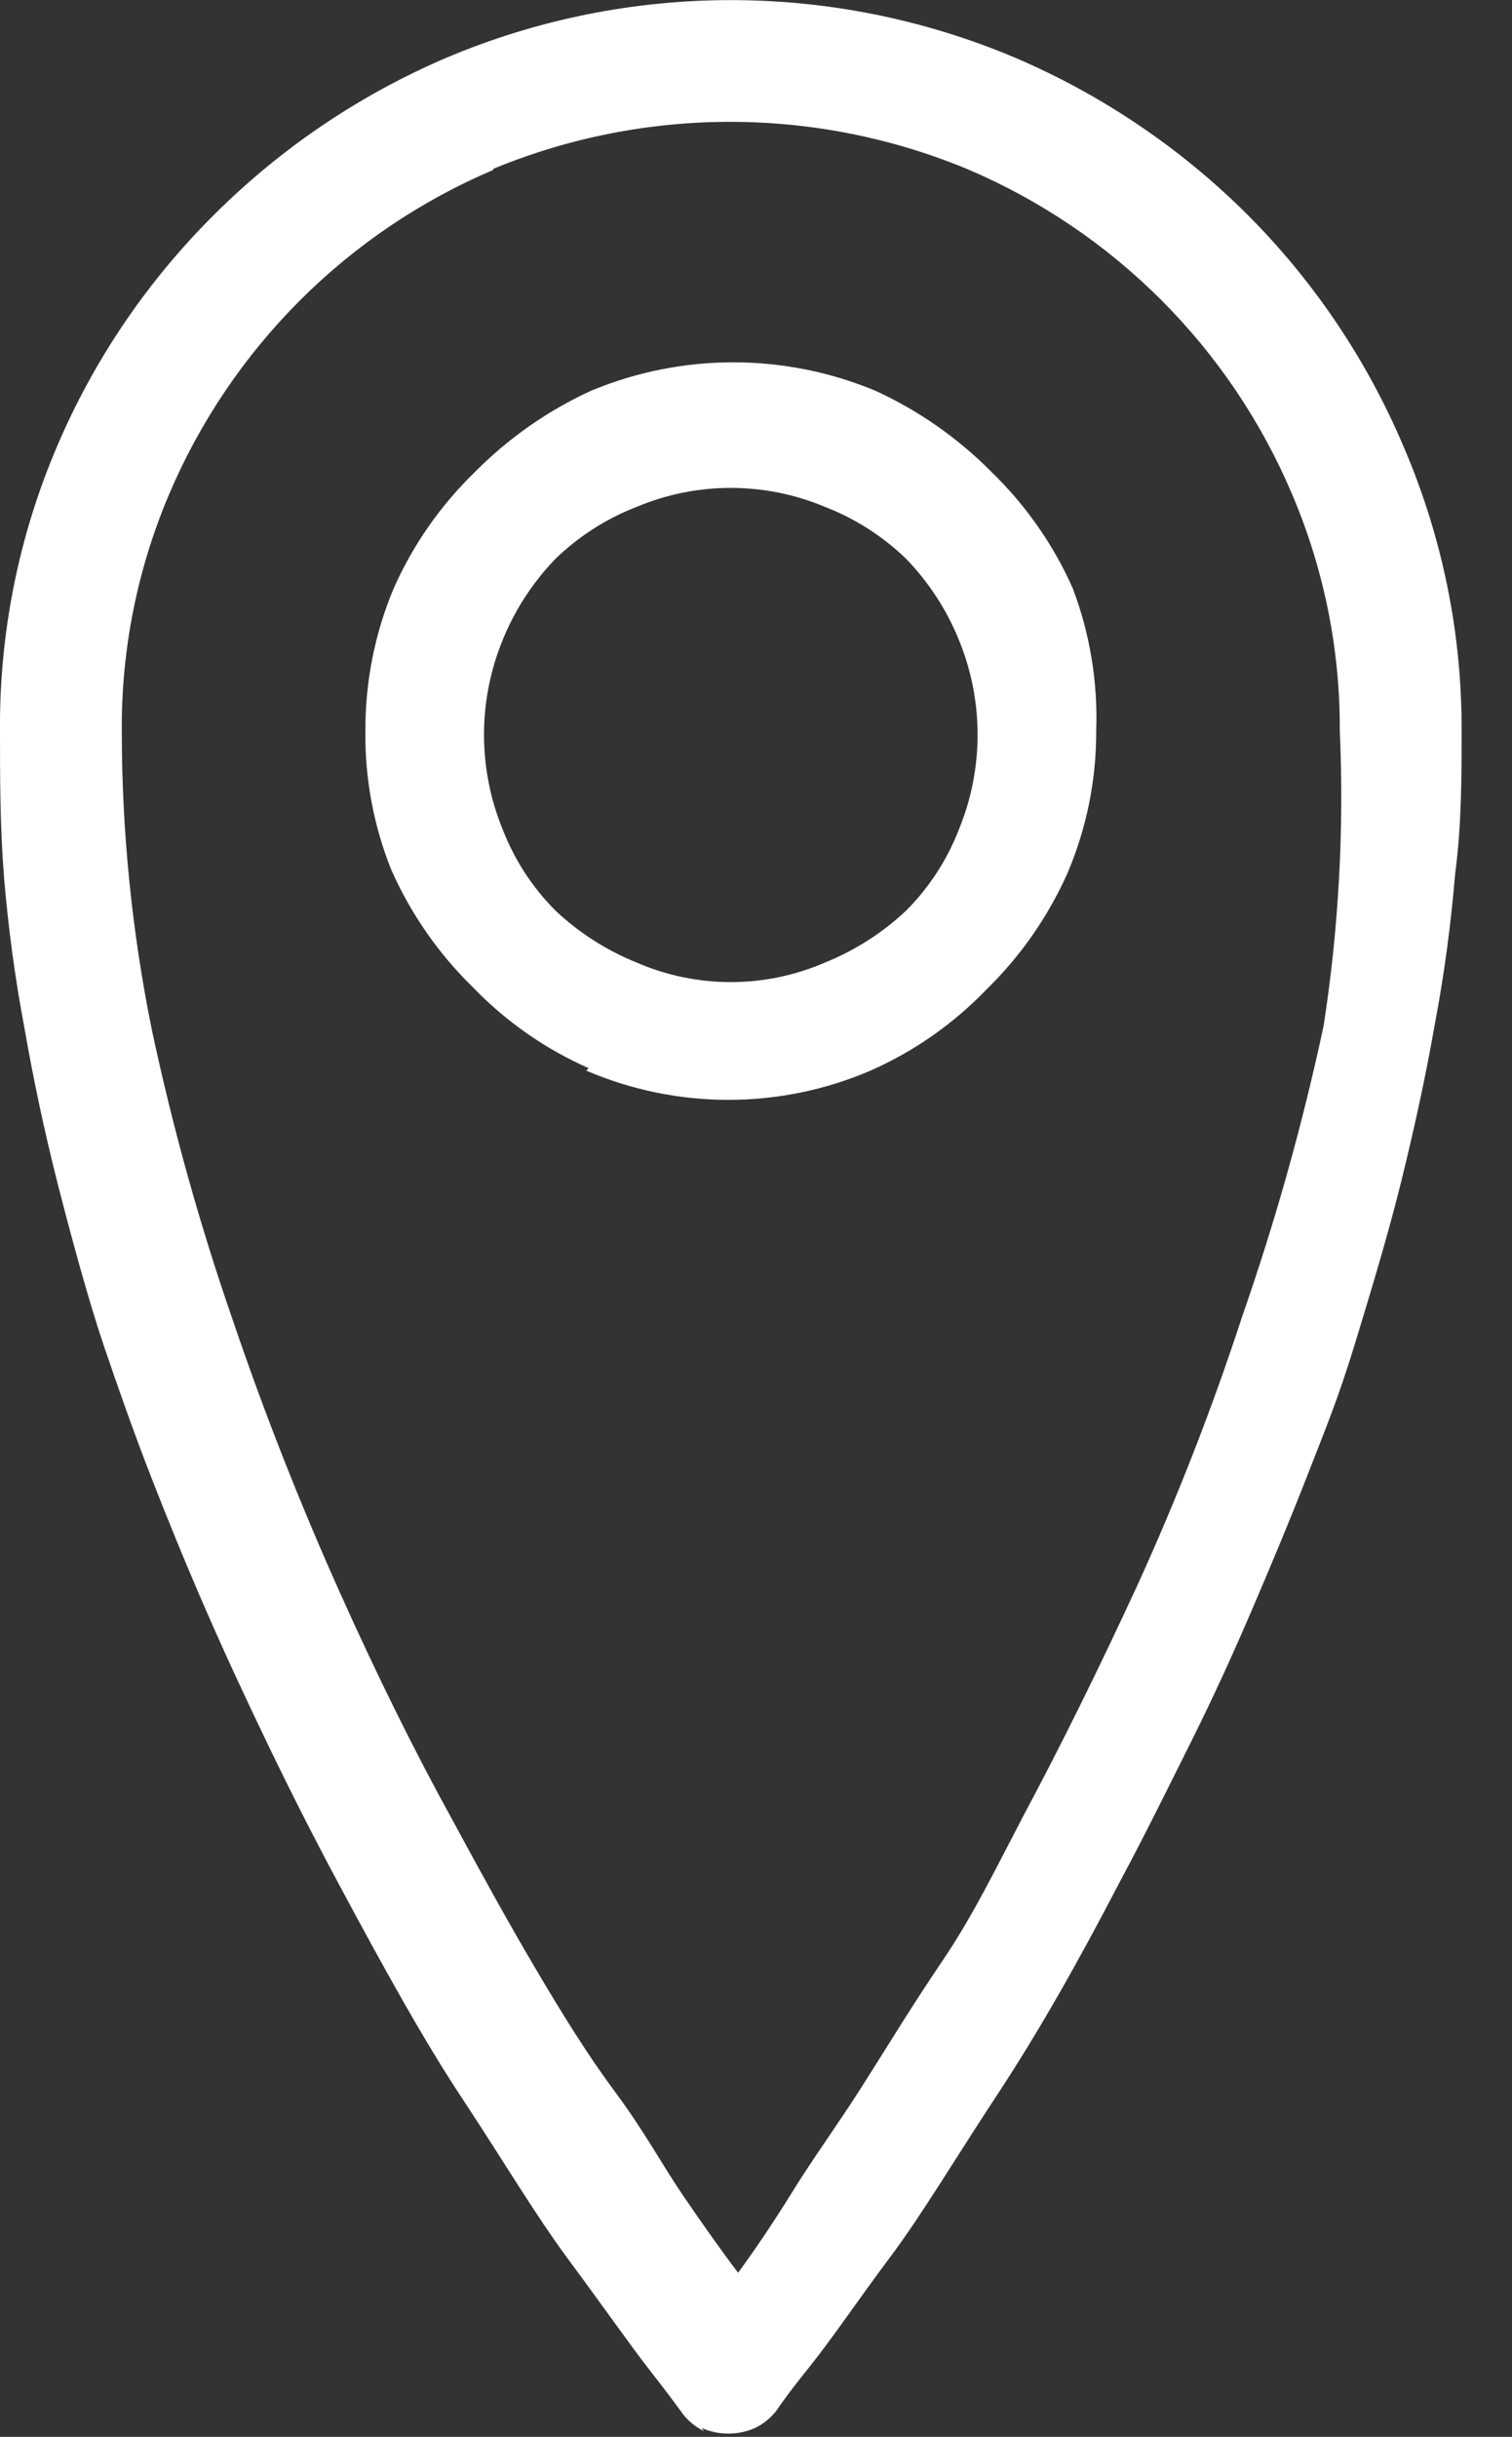 <?xml version="1.0" encoding="UTF-8"?>
<svg width="18px" height="29px" viewBox="0 0 18 29" version="1.1" xmlns="http://www.w3.org/2000/svg" xmlns:xlink="http://www.w3.org/1999/xlink">
  <rect x="0" y="0" width="18" height="29" fill="#333333" stroke="none"/>
  <path fill="#FFFFFF" d="M8.381,28.932 C8.283,28.884 8.197,28.815 8.13,28.729 C8.13,28.729 7.985,28.526 7.743,28.217 C7.501,27.908 7.192,27.463 6.776,26.902 C6.361,26.342 5.974,25.684 5.5,24.969 C5.027,24.254 4.534,23.355 4.031,22.417 C3.741,21.876 3.461,21.325 3.2,20.783 C2.939,20.242 2.687,19.701 2.455,19.169 C2.223,18.637 2.001,18.096 1.798,17.574 C1.595,17.052 1.411,16.53 1.237,16.018 C1.063,15.505 0.851,14.732 0.686,14.084 C0.522,13.437 0.396,12.837 0.29,12.228 C0.178,11.637 0.098,11.04 0.048,10.44 C1.15315743e-15,9.831 1.15315743e-15,9.261 1.15315743e-15,8.7 C-0.009,7.538 0.221,6.386 0.677,5.317 C1.117,4.283 1.754,3.344 2.552,2.552 C3.347,1.76 4.285,1.127 5.317,0.686 C7.48,-0.227 9.92,-0.227 12.083,0.686 C13.115,1.127 14.053,1.76 14.848,2.552 C15.643,3.347 16.277,4.29 16.714,5.326 C17.171,6.392 17.405,7.54 17.4,8.7 C17.4,9.251 17.4,9.821 17.323,10.401 C17.273,11.001 17.193,11.598 17.081,12.19 C16.975,12.799 16.839,13.417 16.685,14.046 C16.53,14.674 16.337,15.312 16.134,15.979 C15.931,16.646 15.776,17.013 15.573,17.535 C15.37,18.057 15.148,18.589 14.916,19.13 C14.684,19.672 14.442,20.203 14.171,20.745 C13.901,21.286 13.63,21.837 13.34,22.378 C12.837,23.345 12.373,24.167 11.871,24.93 C11.368,25.694 10.972,26.361 10.595,26.864 C10.218,27.366 9.908,27.83 9.628,28.178 C9.348,28.526 9.261,28.662 9.241,28.691 C9.174,28.776 9.088,28.846 8.99,28.894 C8.787,28.984 8.555,28.984 8.352,28.894 L8.381,28.932 Z M5.877,2.02 C4.136,2.759 2.75,4.146 2.011,5.887 C1.634,6.777 1.443,7.734 1.45,8.7 C1.45,9.895 1.57,11.087 1.808,12.257 C2.058,13.43 2.381,14.586 2.774,15.718 C3.151,16.83 3.577,17.903 4.031,18.918 C4.485,19.933 4.94,20.851 5.394,21.673 C5.723,22.282 6.042,22.862 6.361,23.403 C6.68,23.944 6.989,24.447 7.327,24.901 C7.666,25.356 7.888,25.771 8.139,26.139 C8.391,26.506 8.603,26.806 8.787,27.047 C8.971,26.796 9.183,26.487 9.435,26.081 C9.686,25.675 9.957,25.307 10.247,24.853 C10.537,24.399 10.846,23.886 11.213,23.345 C11.581,22.804 11.861,22.224 12.18,21.615 C12.625,20.783 13.079,19.865 13.543,18.86 C14.018,17.817 14.435,16.749 14.79,15.66 C15.184,14.531 15.507,13.378 15.757,12.209 C15.937,11.049 16.002,9.873 15.95,8.7 C15.955,7.73 15.761,6.769 15.38,5.877 C14.641,4.136 13.254,2.75 11.513,2.011 C9.705,1.263 7.675,1.263 5.868,2.011 L5.877,2.02 Z M7.008,12.712 C6.489,12.483 6.019,12.154 5.626,11.745 C5.218,11.347 4.89,10.874 4.659,10.353 C4.448,9.828 4.343,9.266 4.35,8.7 C4.347,8.116 4.462,7.537 4.688,6.999 C4.919,6.48 5.247,6.011 5.655,5.616 C6.054,5.213 6.522,4.886 7.037,4.65 C8.12,4.199 9.338,4.199 10.421,4.65 C10.936,4.886 11.404,5.213 11.803,5.616 C12.211,6.011 12.539,6.48 12.77,6.999 C12.976,7.541 13.071,8.12 13.05,8.7 C13.052,9.278 12.937,9.85 12.712,10.382 C12.481,10.903 12.153,11.376 11.745,11.774 C11.352,12.183 10.882,12.512 10.363,12.741 C9.283,13.205 8.059,13.205 6.979,12.741 L7.008,12.712 Z M7.579,6.032 C7.218,6.172 6.89,6.382 6.612,6.651 C6.343,6.93 6.129,7.258 5.984,7.617 C5.688,8.339 5.688,9.148 5.984,9.87 C6.124,10.232 6.338,10.561 6.612,10.836 C6.893,11.101 7.221,11.31 7.579,11.455 C8.294,11.765 9.106,11.765 9.821,11.455 C10.179,11.31 10.507,11.101 10.788,10.836 C11.062,10.561 11.276,10.232 11.416,9.87 C11.712,9.148 11.712,8.339 11.416,7.617 C11.271,7.258 11.057,6.93 10.788,6.651 C10.51,6.382 10.182,6.172 9.821,6.032 C9.104,5.731 8.296,5.731 7.579,6.032 Z"></path>
</svg>
